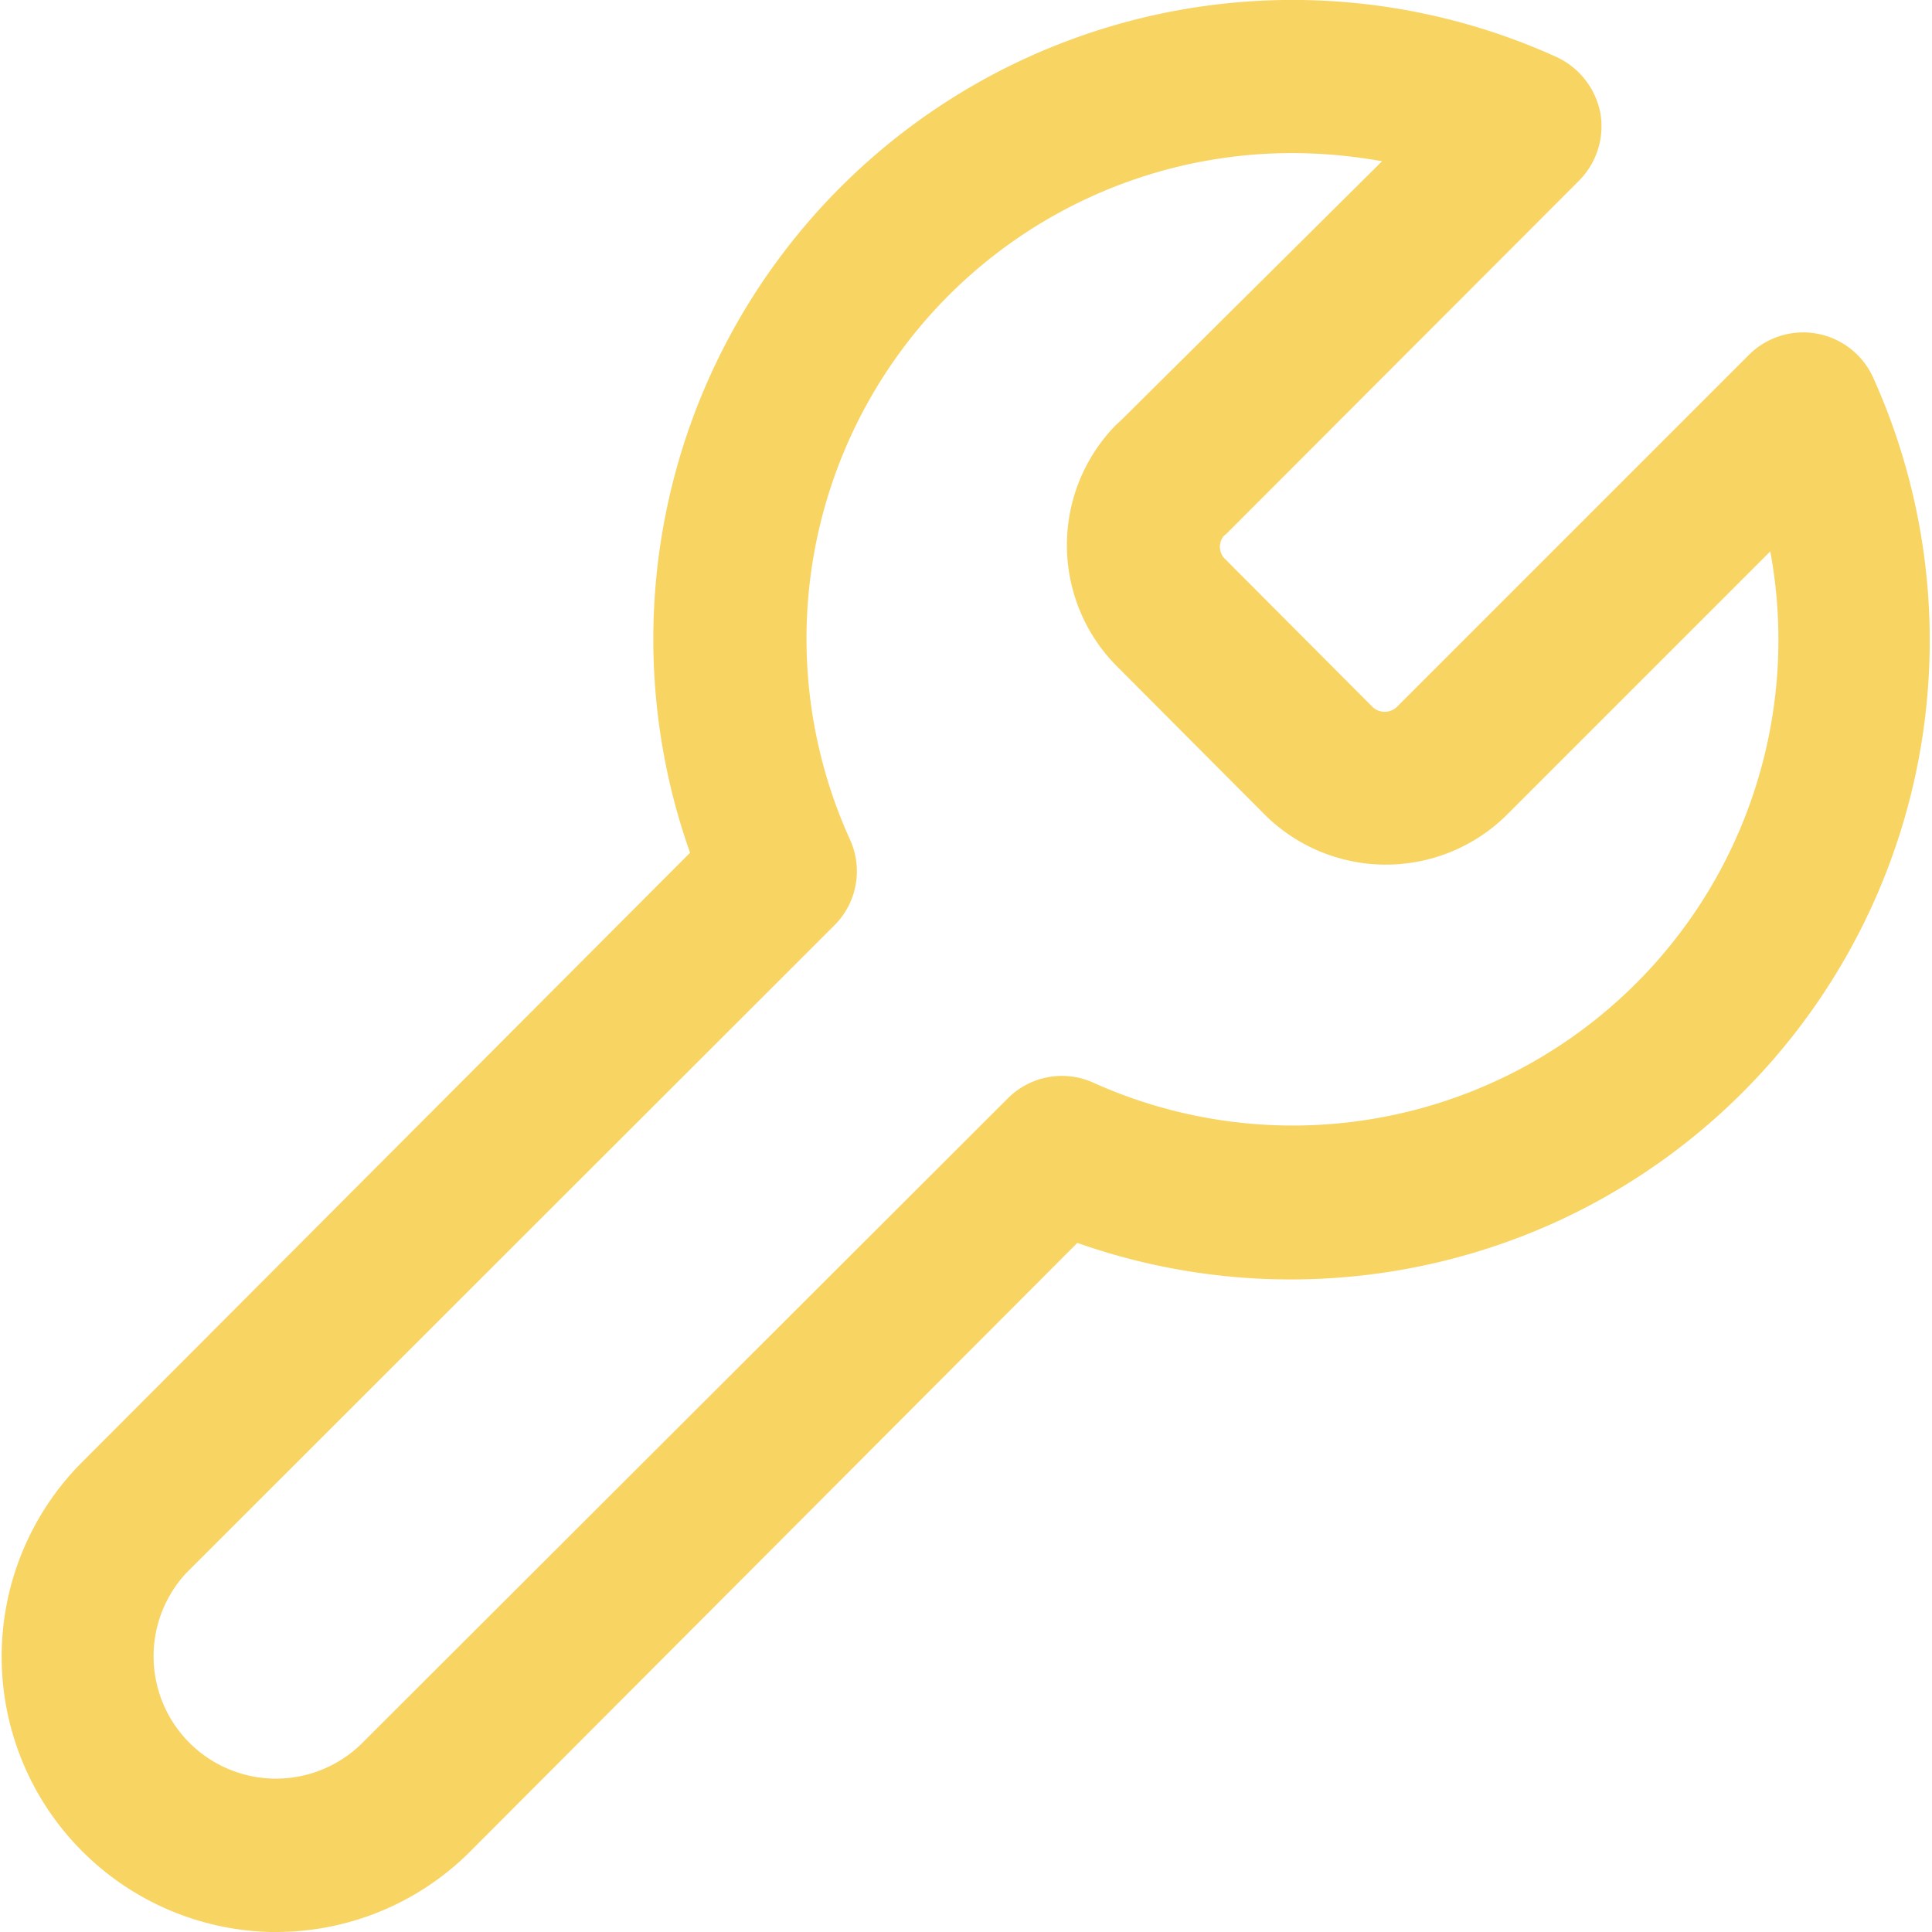 <?xml version="1.0" encoding="UTF-8"?> <svg xmlns="http://www.w3.org/2000/svg" viewBox="0 0 40.26 40.26"><defs><style>.cls-1{fill:#f8d463;}</style></defs><g id="Laag_2" data-name="Laag 2"><g id="Laag_1-2" data-name="Laag 1"><path class="cls-1" d="M5.75,40.26H5.64a5.74,5.74,0,0,1-4-9.72L14.38,17.77A13.32,13.32,0,0,1,32.44,1.19a1.63,1.63,0,0,1,.91,1.17,1.61,1.61,0,0,1-.45,1.41l-7.34,7.35-.06.05a.36.36,0,0,0,0,.45l3.11,3.12a.37.37,0,0,0,.49,0l7.35-7.35a1.6,1.6,0,0,1,2.58.47,13.32,13.32,0,0,1-6.64,17.62,13.36,13.36,0,0,1-9.94.42L9.75,38.63A5.72,5.72,0,0,1,5.75,40.26ZM26.93,3.19a10.12,10.12,0,0,0-9.22,14.3,1.59,1.59,0,0,1-.32,1.79L3.89,32.77a2.55,2.55,0,0,0,3.63,3.58L21,22.89a1.59,1.59,0,0,1,1.78-.33A10.12,10.12,0,0,0,36.89,11.49L31.38,17a3.58,3.58,0,0,1-5,0l-3.13-3.14a3.58,3.58,0,0,1,0-5l.13-.12L28.8,3.36A10.66,10.66,0,0,0,26.93,3.19Z"></path></g></g></svg> 